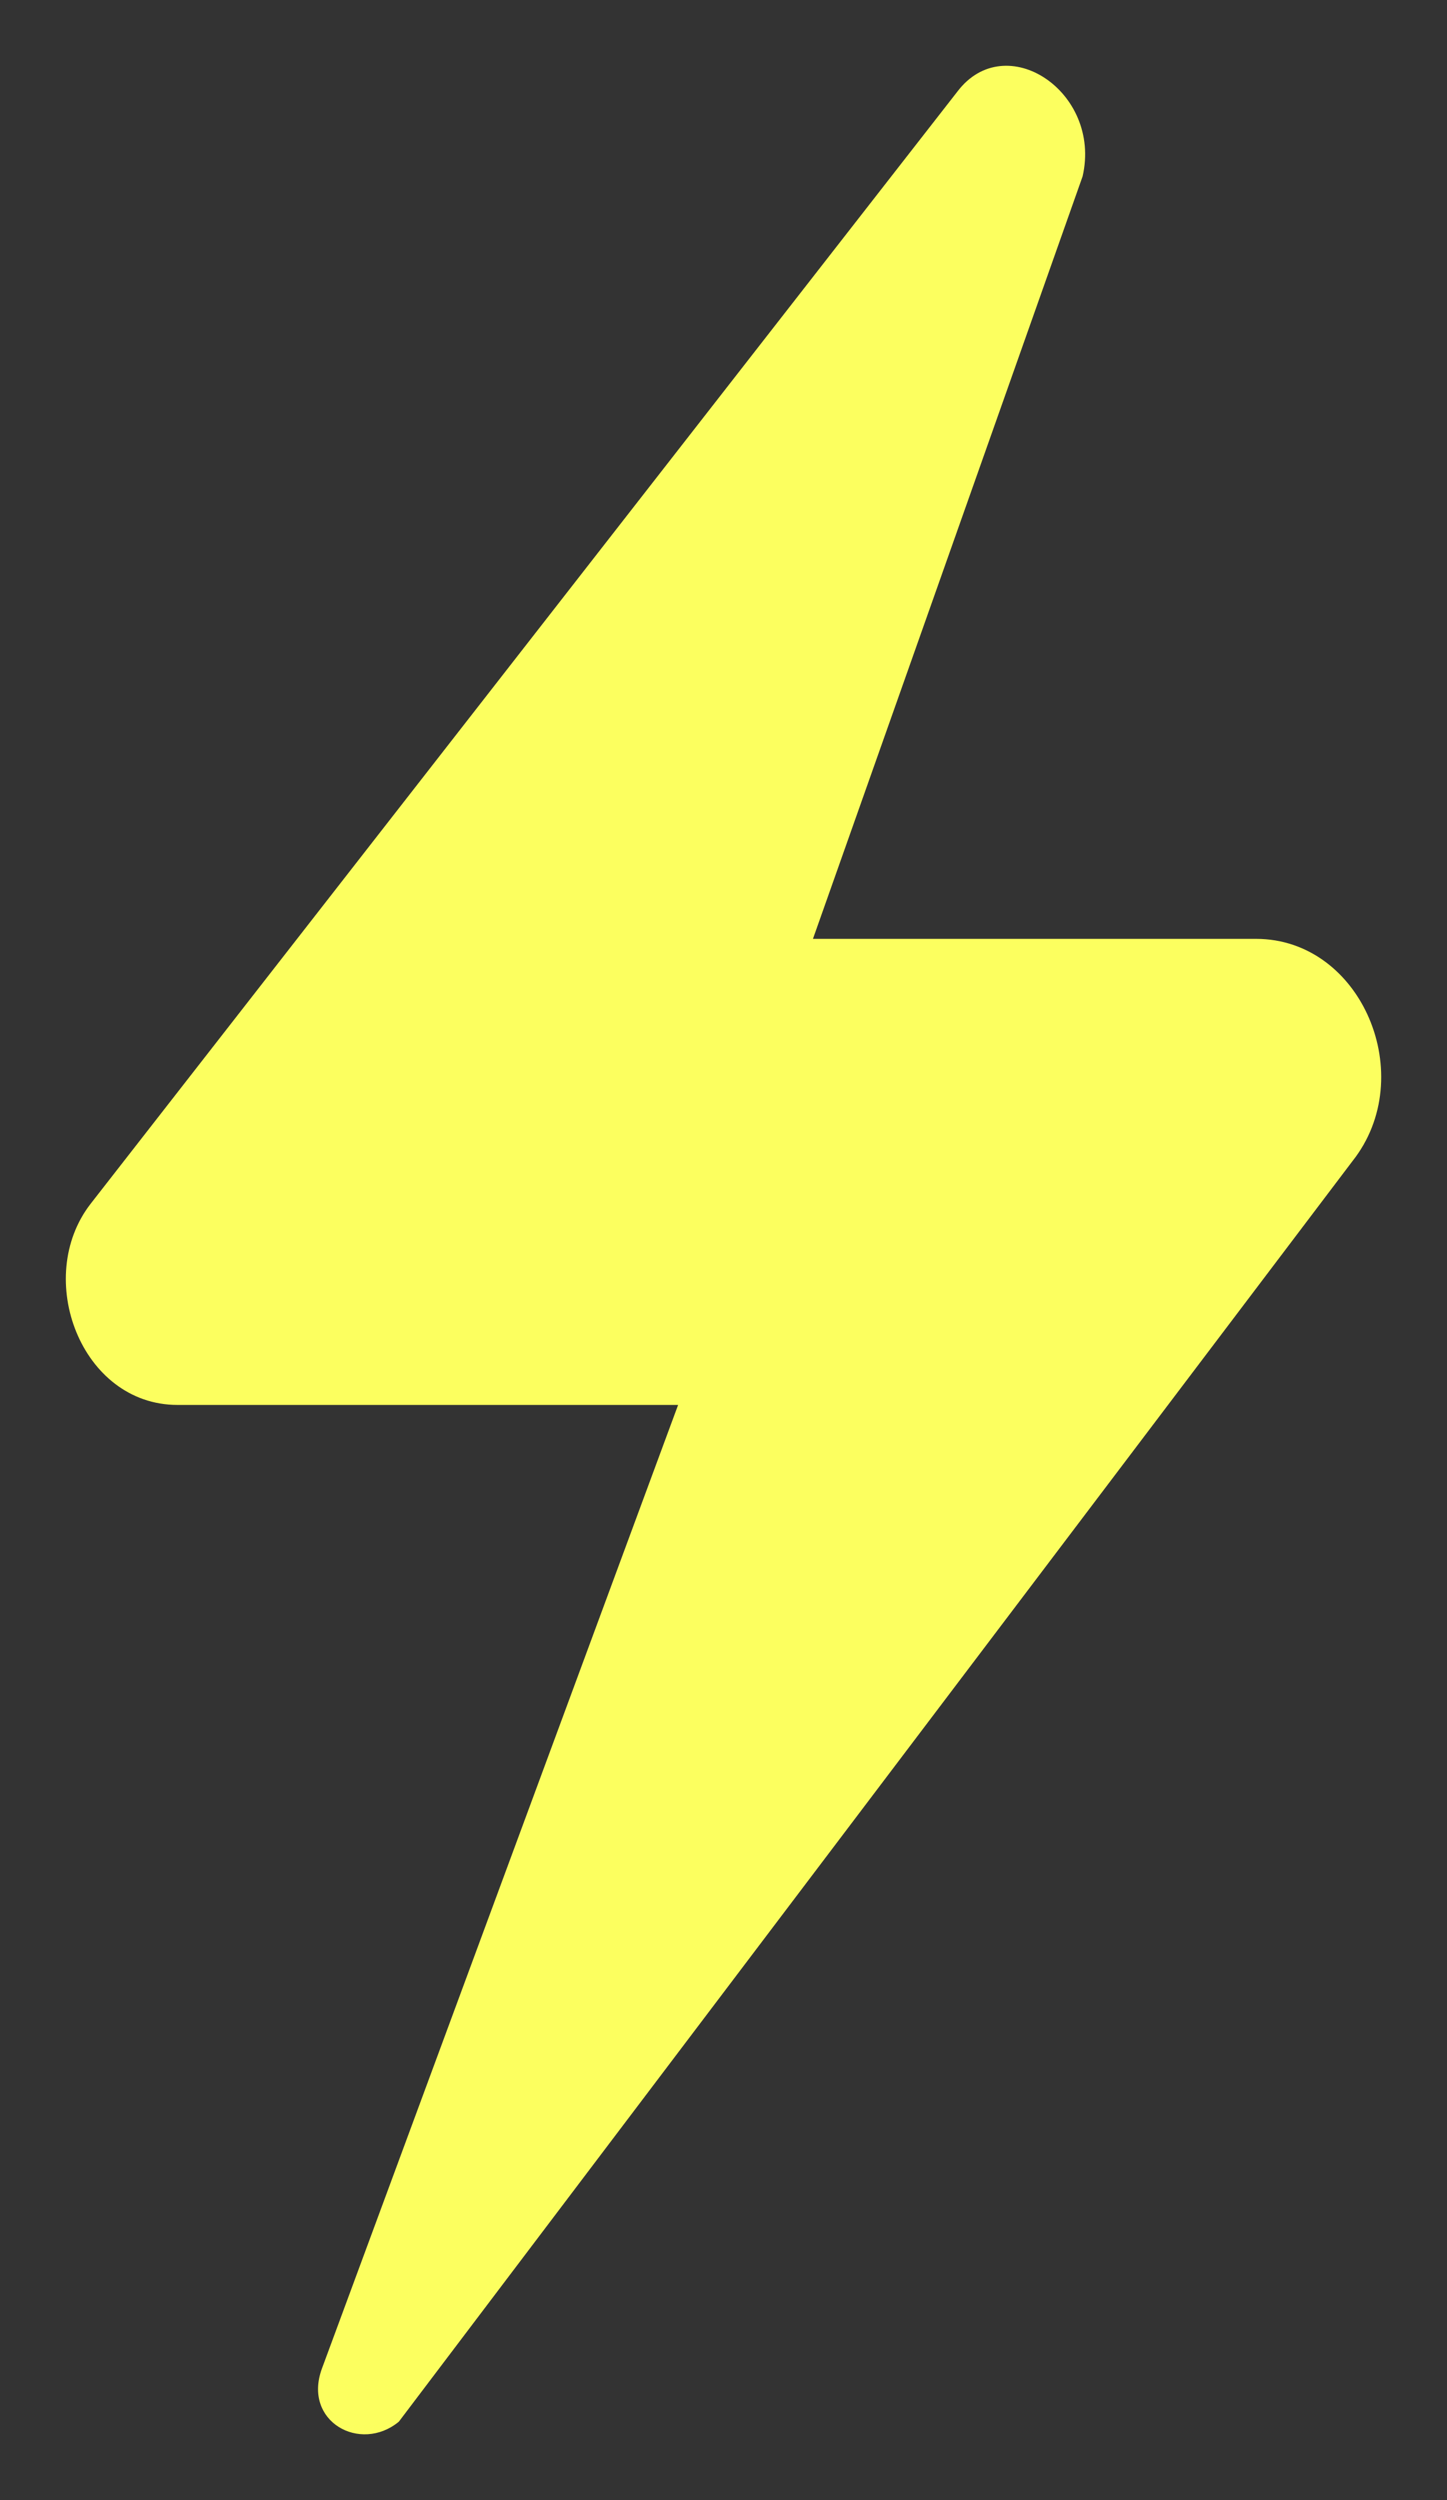 <svg width="11" height="19" viewBox="0 0 11 19" fill="none" xmlns="http://www.w3.org/2000/svg">
<rect x="0" y="0" width="11" height="19" fill="#333333" stroke="none"/>
<path d="M0.69 9.147L7.278 0.696C7.644 0.213 8.377 0.696 8.23 1.34L6.18 7.135H9.548C10.353 7.135 10.792 8.182 10.28 8.826L3.032 18.404C2.74 18.645 2.3 18.404 2.447 18.001L5.155 10.677H1.349C0.617 10.677 0.251 9.711 0.69 9.147Z" fill="#FCFF5F"/>
</svg>
